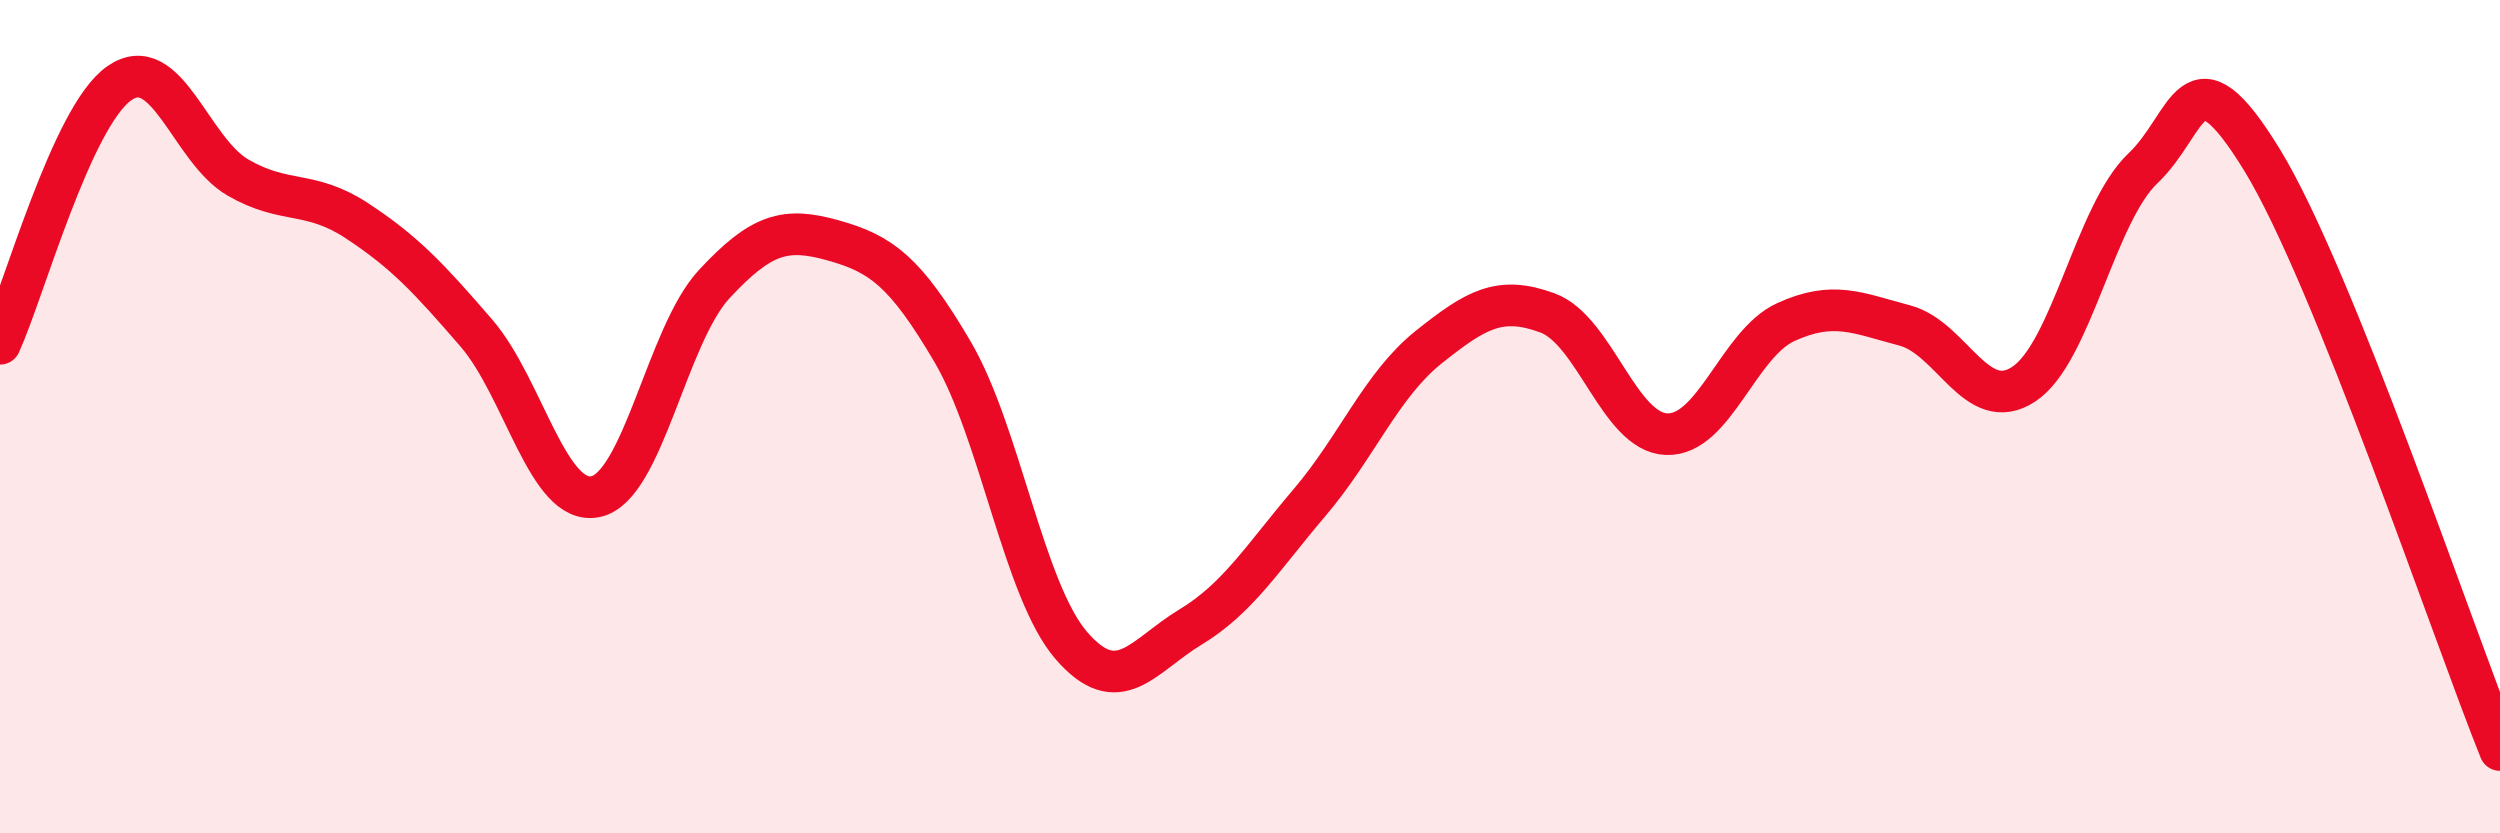 
    <svg width="60" height="20" viewBox="0 0 60 20" xmlns="http://www.w3.org/2000/svg">
      <path
        d="M 0,8.25 C 0.57,7 1.72,2.8 2.86,2 C 4,1.2 4.57,3.6 5.71,4.26 C 6.85,4.92 7.43,4.55 8.57,5.3 C 9.71,6.05 10.29,6.67 11.43,7.99 C 12.57,9.31 13.15,12.15 14.29,11.92 C 15.43,11.69 16,8.05 17.14,6.82 C 18.28,5.59 18.86,5.45 20,5.77 C 21.14,6.09 21.72,6.5 22.86,8.44 C 24,10.38 24.57,14.17 25.71,15.49 C 26.85,16.81 27.43,15.74 28.57,15.05 C 29.71,14.36 30.29,13.4 31.43,12.06 C 32.57,10.72 33.15,9.24 34.29,8.33 C 35.43,7.42 36,7.09 37.14,7.51 C 38.28,7.93 38.86,10.38 40,10.42 C 41.14,10.46 41.72,8.25 42.86,7.73 C 44,7.21 44.57,7.51 45.71,7.81 C 46.85,8.11 47.43,9.97 48.57,9.22 C 49.71,8.47 50.29,5.12 51.43,4.04 C 52.57,2.96 52.58,1.05 54.29,3.84 C 56,6.63 58.86,15.17 60,18L60 20L0 20Z"
        fill="#EB0A25"
        opacity="0.1"
        stroke-linecap="round"
        stroke-linejoin="round"
      />
      <path
        d="M 0,8.25 C 0.57,7 1.72,2.8 2.86,2 C 4,1.2 4.57,3.6 5.71,4.26 C 6.85,4.92 7.43,4.55 8.57,5.3 C 9.71,6.05 10.29,6.67 11.43,7.99 C 12.57,9.31 13.15,12.15 14.29,11.92 C 15.43,11.69 16,8.05 17.14,6.82 C 18.28,5.59 18.86,5.45 20,5.77 C 21.14,6.09 21.72,6.5 22.86,8.44 C 24,10.38 24.57,14.17 25.71,15.49 C 26.85,16.81 27.43,15.74 28.57,15.05 C 29.71,14.36 30.29,13.4 31.43,12.06 C 32.57,10.72 33.15,9.24 34.29,8.33 C 35.43,7.42 36,7.09 37.14,7.51 C 38.28,7.93 38.86,10.38 40,10.42 C 41.14,10.46 41.72,8.25 42.86,7.73 C 44,7.21 44.57,7.51 45.71,7.81 C 46.85,8.11 47.43,9.97 48.57,9.22 C 49.71,8.47 50.29,5.12 51.43,4.04 C 52.57,2.96 52.58,1.05 54.29,3.84 C 56,6.63 58.86,15.17 60,18"
        stroke="#EB0A25"
        stroke-width="1"
        fill="none"
        stroke-linecap="round"
        stroke-linejoin="round"
      />
    </svg>
  